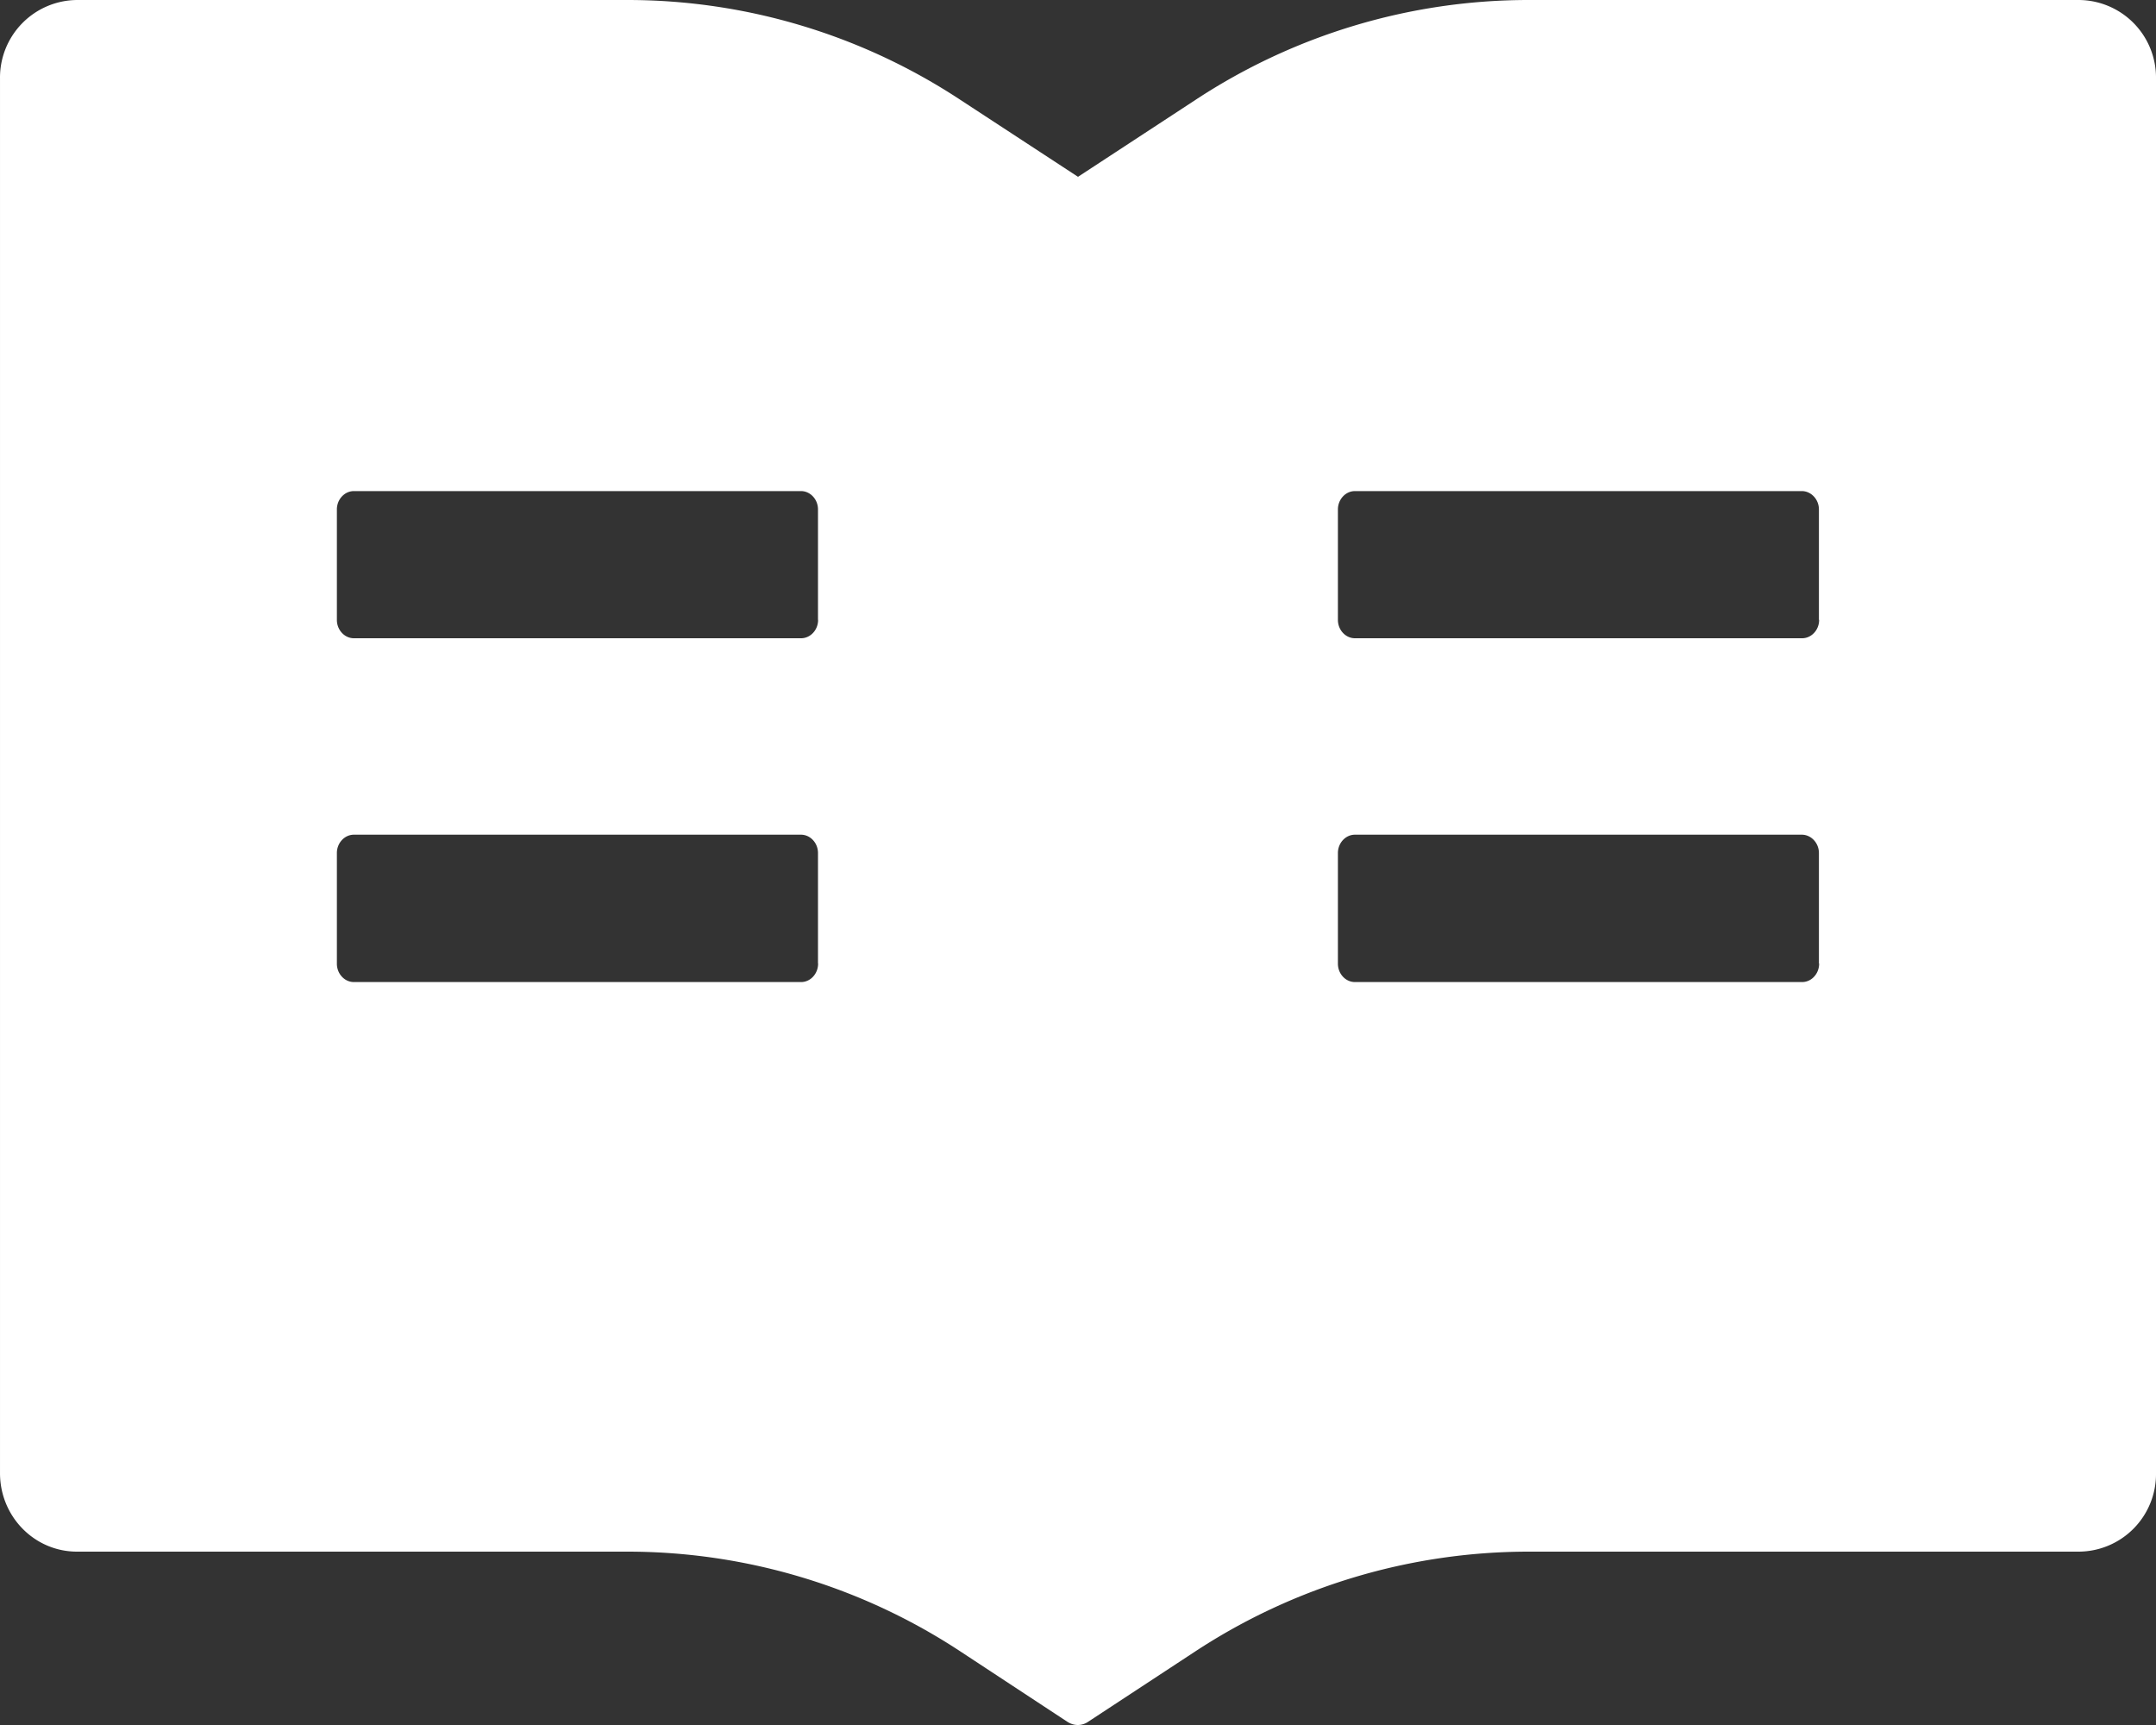 <?xml version="1.0" standalone="no"?><!DOCTYPE svg PUBLIC "-//W3C//DTD SVG 1.1//EN" "http://www.w3.org/Graphics/SVG/1.1/DTD/svg11.dtd"><svg t="1737515923020" class="icon" viewBox="0 0 1280 1024" version="1.1" xmlns="http://www.w3.org/2000/svg" p-id="2350" width="90" height="72" xmlns:xlink="http://www.w3.org/1999/xlink"><rect x="0" y="0" width="1280" height="1024" fill="#333333" stroke="none"/><path d="M1234.308 0h-326.848a359.68 359.68 0 0 0-197.76 59.328L640.004 104.96 570.244 59.328A359.36 359.36 0 0 0 372.612 0H45.7A46.08 46.08 0 0 0 0.004 46.656v827.84c0 25.792 20.48 46.592 45.696 46.592h326.848a359.68 359.68 0 0 1 197.76 59.328l63.36 41.664c1.92 1.216 4.032 1.92 6.208 1.92 2.112 0 4.288-0.64 6.144-1.92l63.36-41.6a360.96 360.96 0 0 1 198.08-59.392h326.848a46.08 46.08 0 0 0 45.696-46.592V46.656A46.08 46.08 0 0 0 1234.308 0zM485.7 572.032c0 6.016-4.544 10.944-10.112 10.944H210.116c-5.568 0-10.112-4.928-10.112-10.88V506.368c0-5.952 4.544-10.88 10.112-10.88H475.524c5.568 0 10.112 4.928 10.112 10.88v65.6h0.128z m0-204.032c0 5.952-4.544 10.88-10.112 10.88H210.116c-5.568 0-10.112-4.928-10.112-10.88V302.4c0-5.952 4.544-10.88 10.112-10.88H475.524c5.568 0 10.112 4.928 10.112 10.88V368h0.128z m594.304 204.032c0 6.016-4.544 10.944-10.112 10.944h-265.472c-5.568 0-10.112-4.928-10.112-10.88V506.368c0-5.952 4.544-10.88 10.112-10.88h265.28c5.568 0 10.176 4.928 10.176 10.88v65.6h0.128z m0-204.032c0 5.952-4.544 10.88-10.112 10.88h-265.472c-5.568 0-10.112-4.928-10.112-10.88V302.4c0-5.952 4.544-10.88 10.112-10.88h265.28c5.568 0 10.176 4.928 10.176 10.88V368h0.128z" fill="#ffffff" p-id="2351"></path></svg>